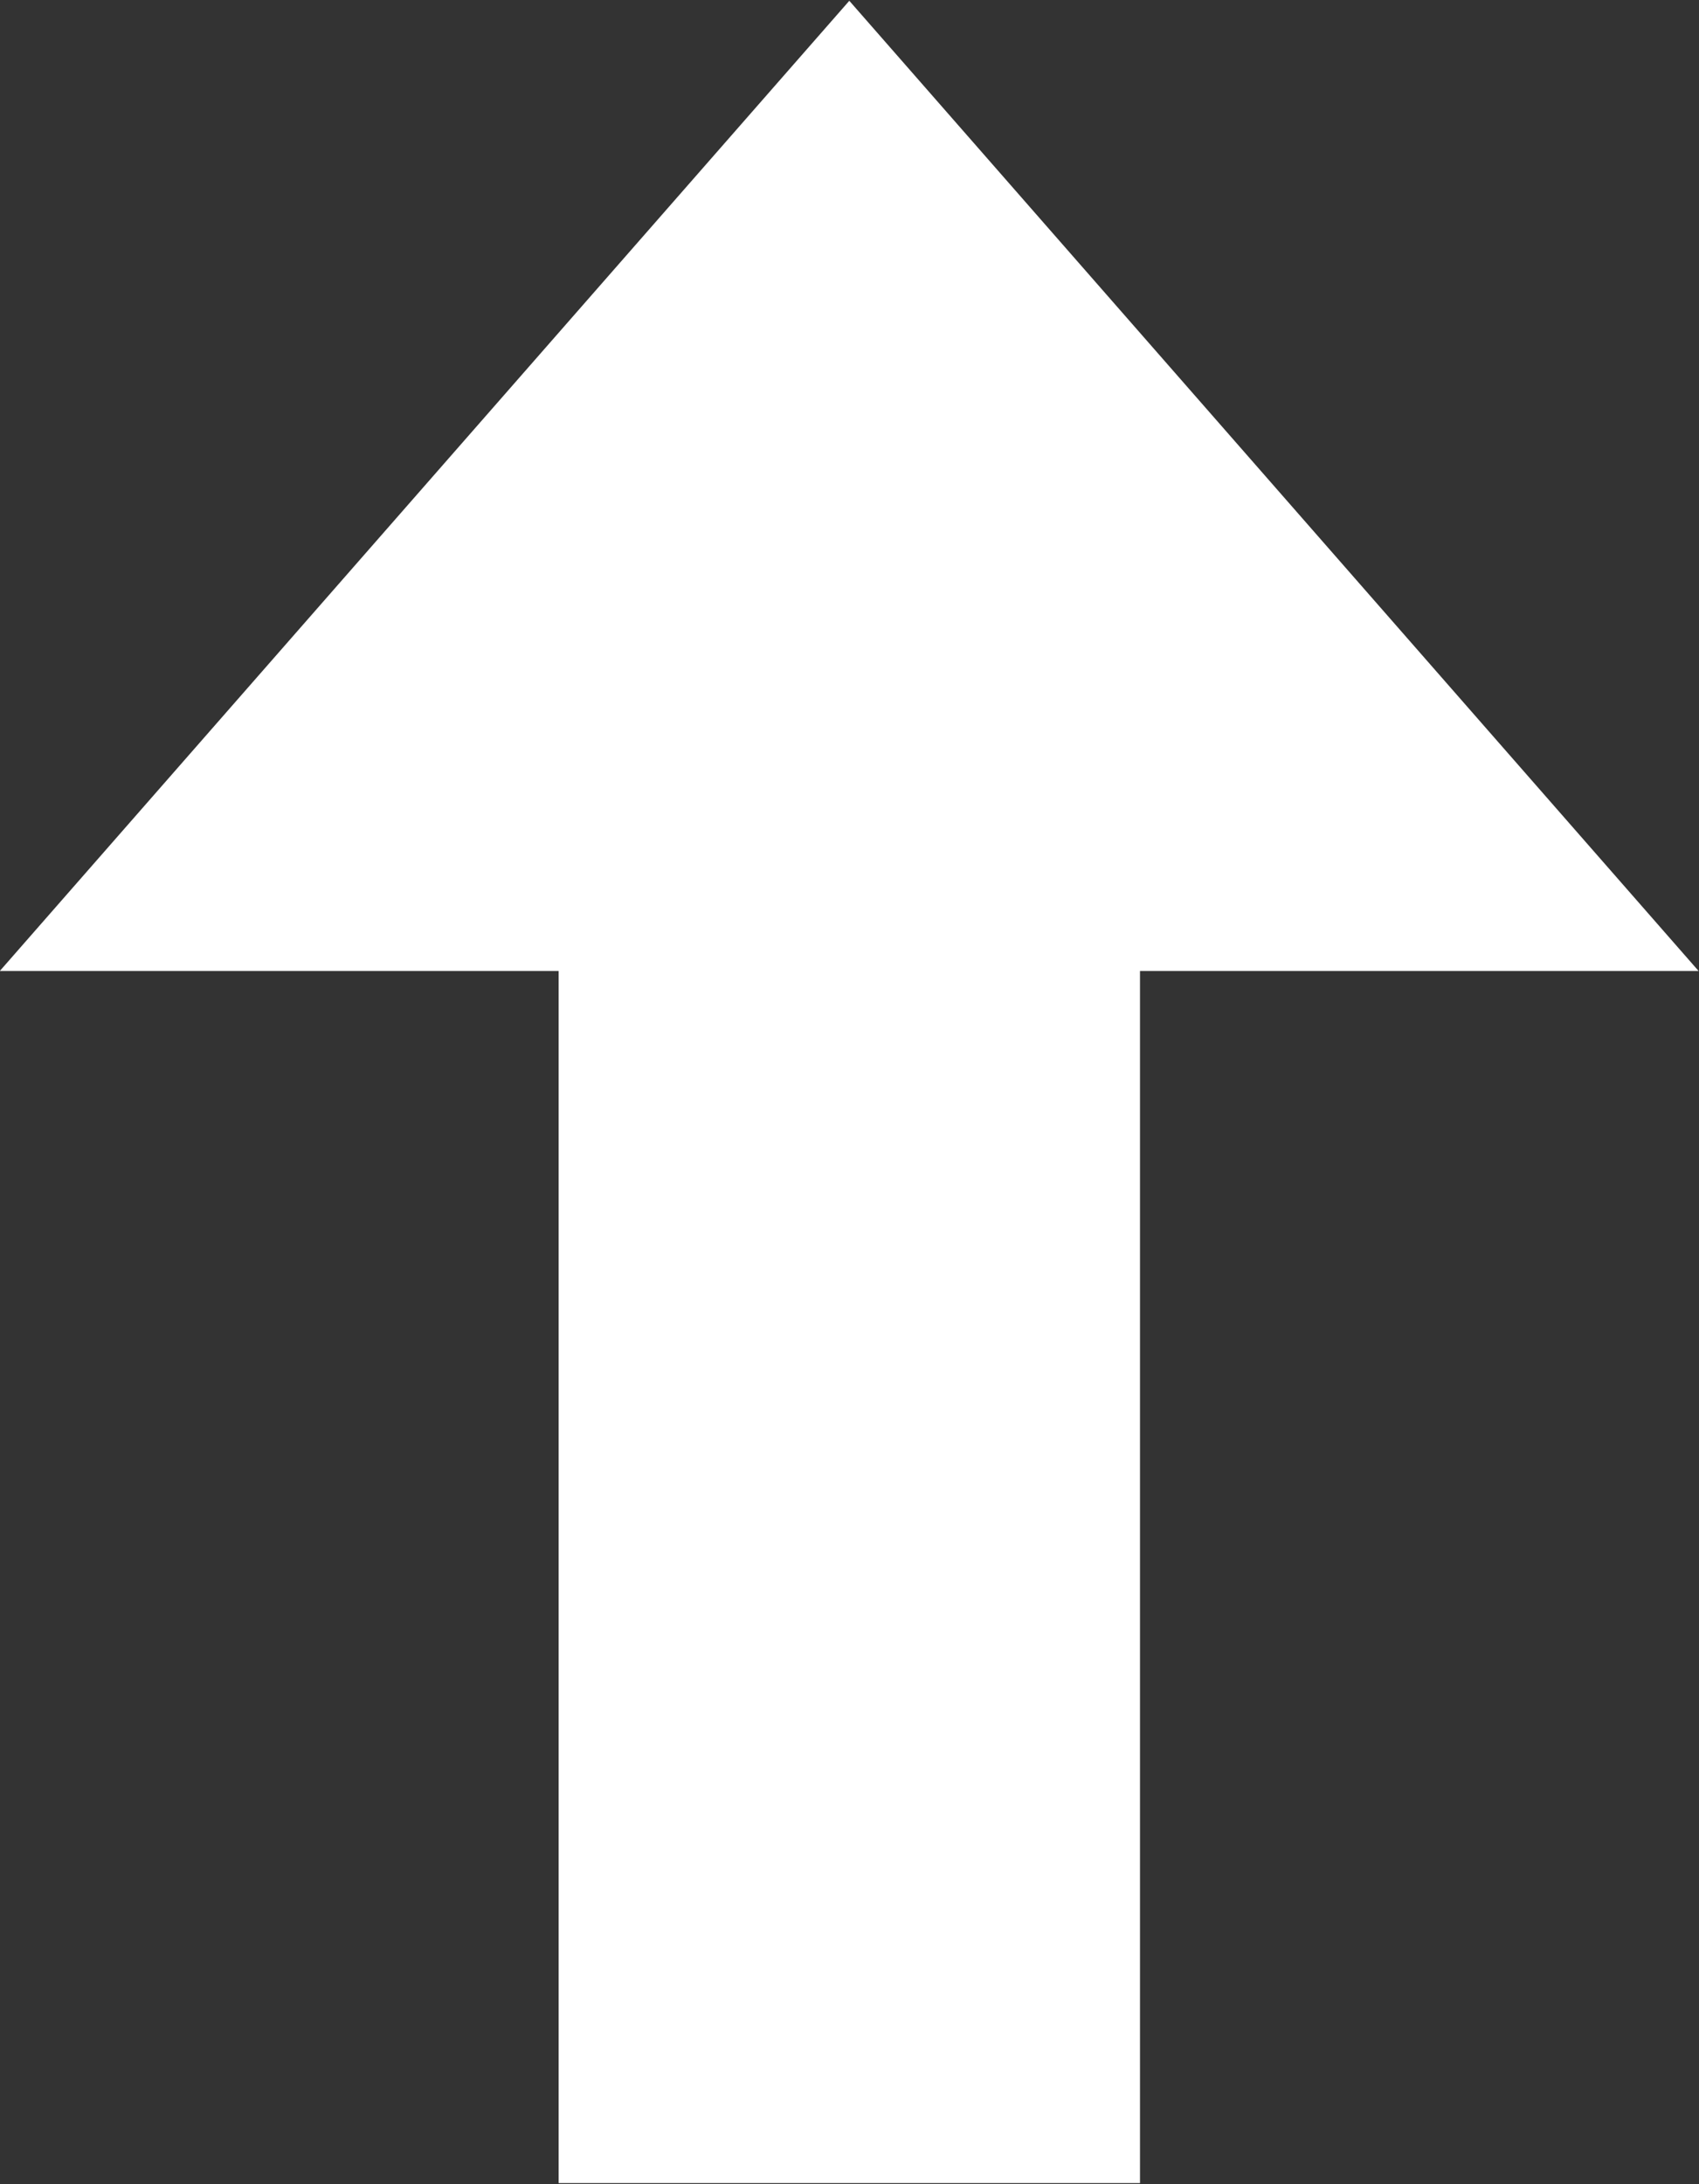 <svg xmlns="http://www.w3.org/2000/svg" width="8.656" height="11.125" viewBox="0 0 8.656 11.125">
  <rect x="0" y="0" width="8.656" height="11.125" fill="#333333" stroke="none"/>
  <defs>
    <style>
      .cls-1 {
        fill: #fff;
        fill-rule: evenodd;
      }
    </style>
  </defs>
  <path id="矩形_6_拷贝_2" data-name="矩形 6 拷贝 2" class="cls-1" d="M677.246,235.026h-2.962v-6.174h-2.847l4.328-4.942,4.327,4.942h-2.846v6.174Z" transform="translate(-671.438 -223.906)"/>
</svg>
